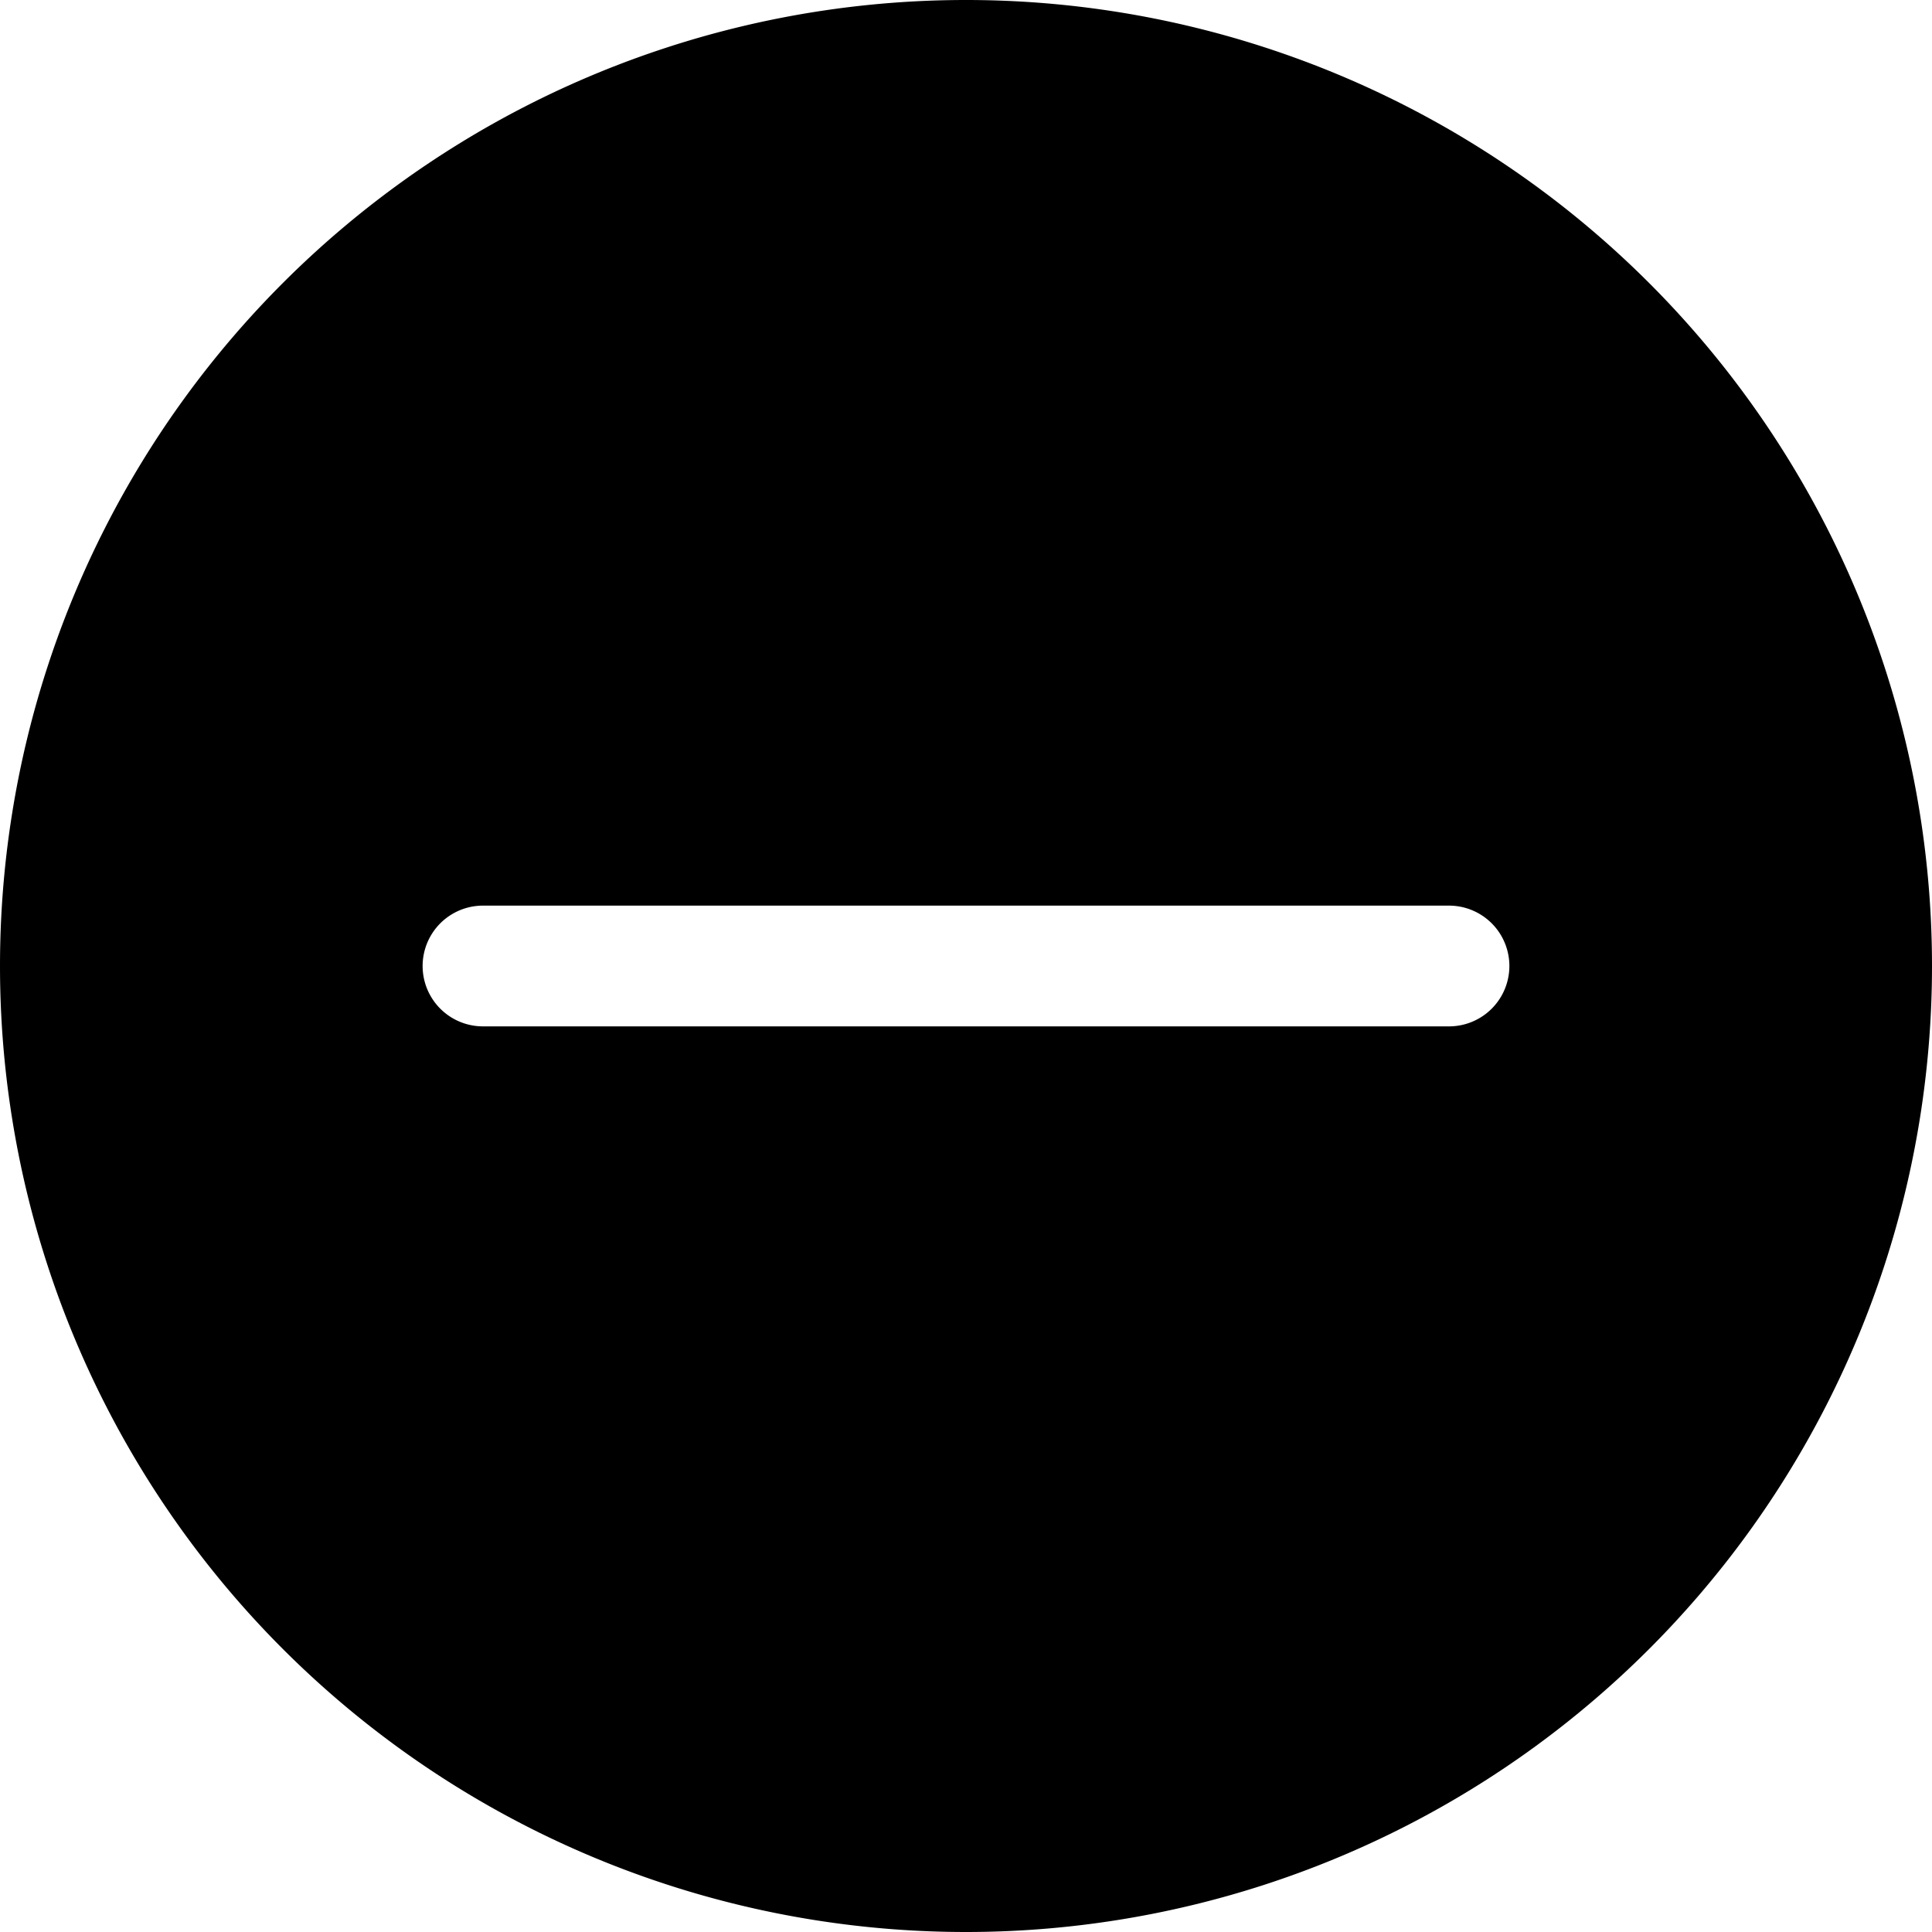 <svg width="1em" height="1em" viewBox="0 0 16 16" class="bi bi-dash-circle-fill" fill="currentColor" xmlns="http://www.w3.org/2000/svg">
  <path fill-rule="evenodd" d="M16 8A8 8 0 1 1 0 8a8 8 0 0 1 16 0zM4 7.5a.5.5 0 0 0 0 1h8a.5.5 0 0 0 0-1H4z"/>
</svg>